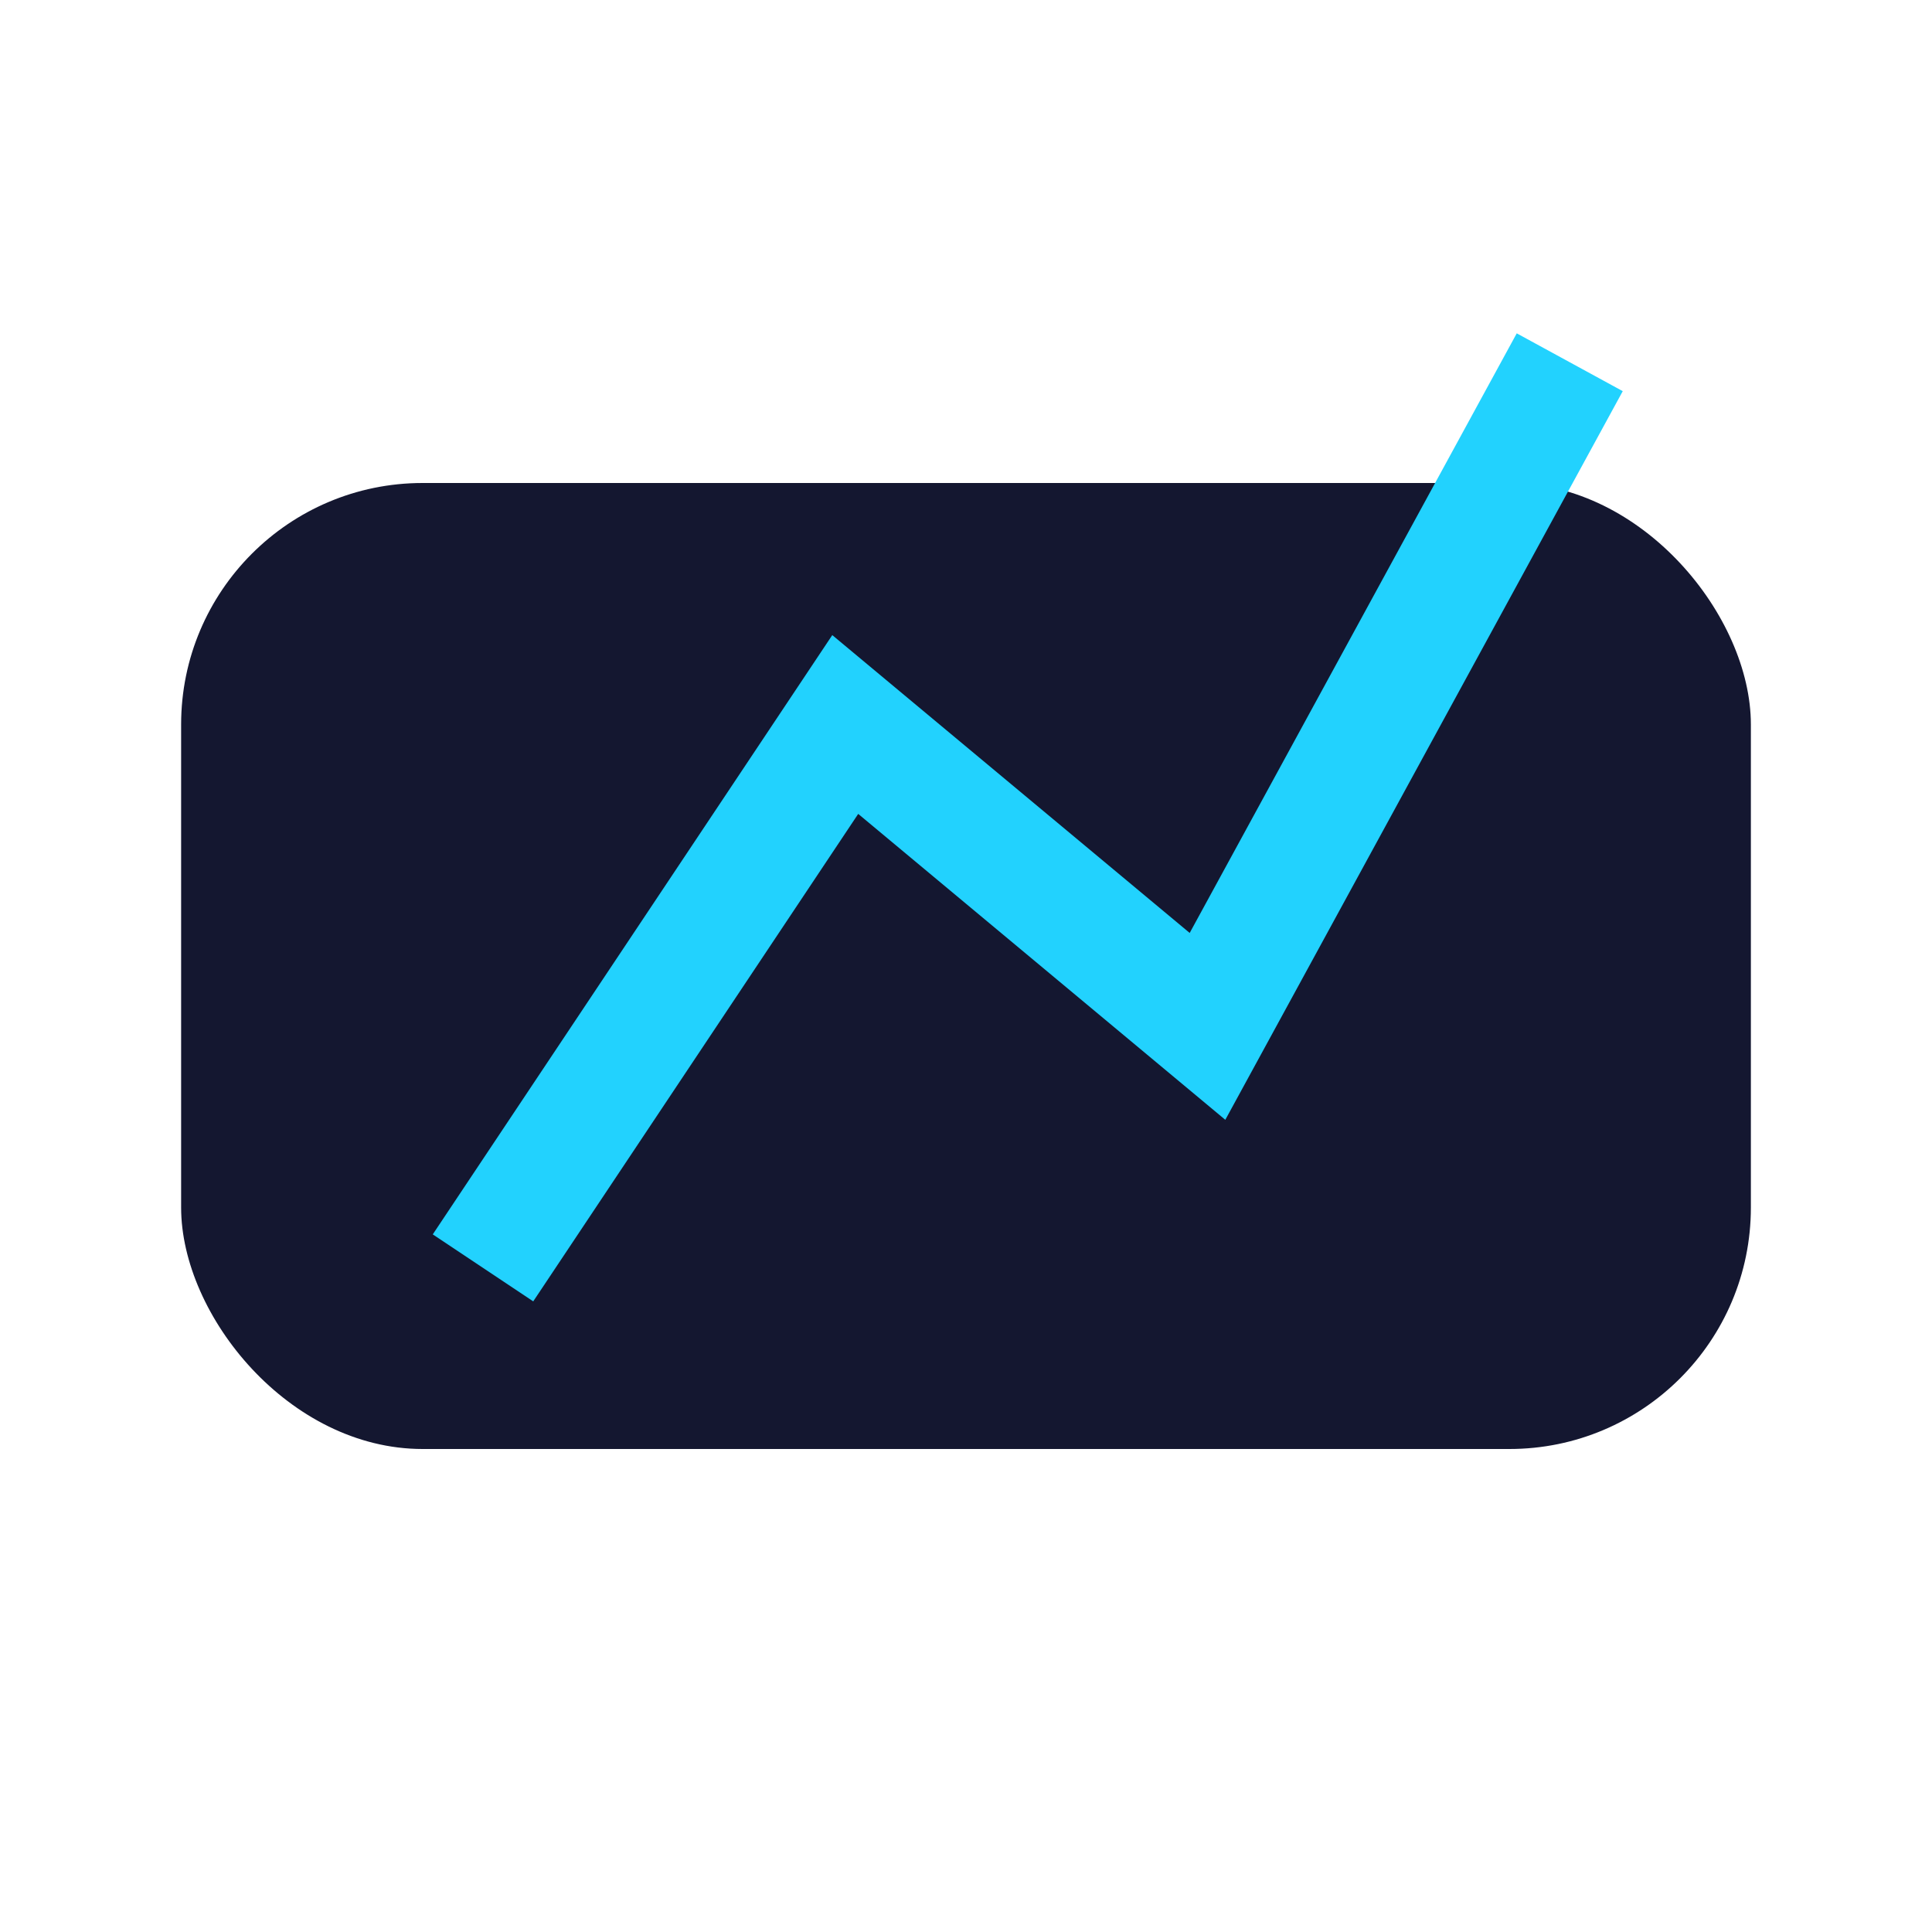 <?xml version="1.0" encoding="UTF-8"?>
<svg xmlns="http://www.w3.org/2000/svg" width="32" height="32" viewBox="0 0 32 32"><rect x="3" y="8" width="26" height="16" rx="4" fill="#141730"/><path d="M8 21l6-9 6 5 6-11" stroke="#22D2FE" stroke-width="2" fill="none"/></svg>